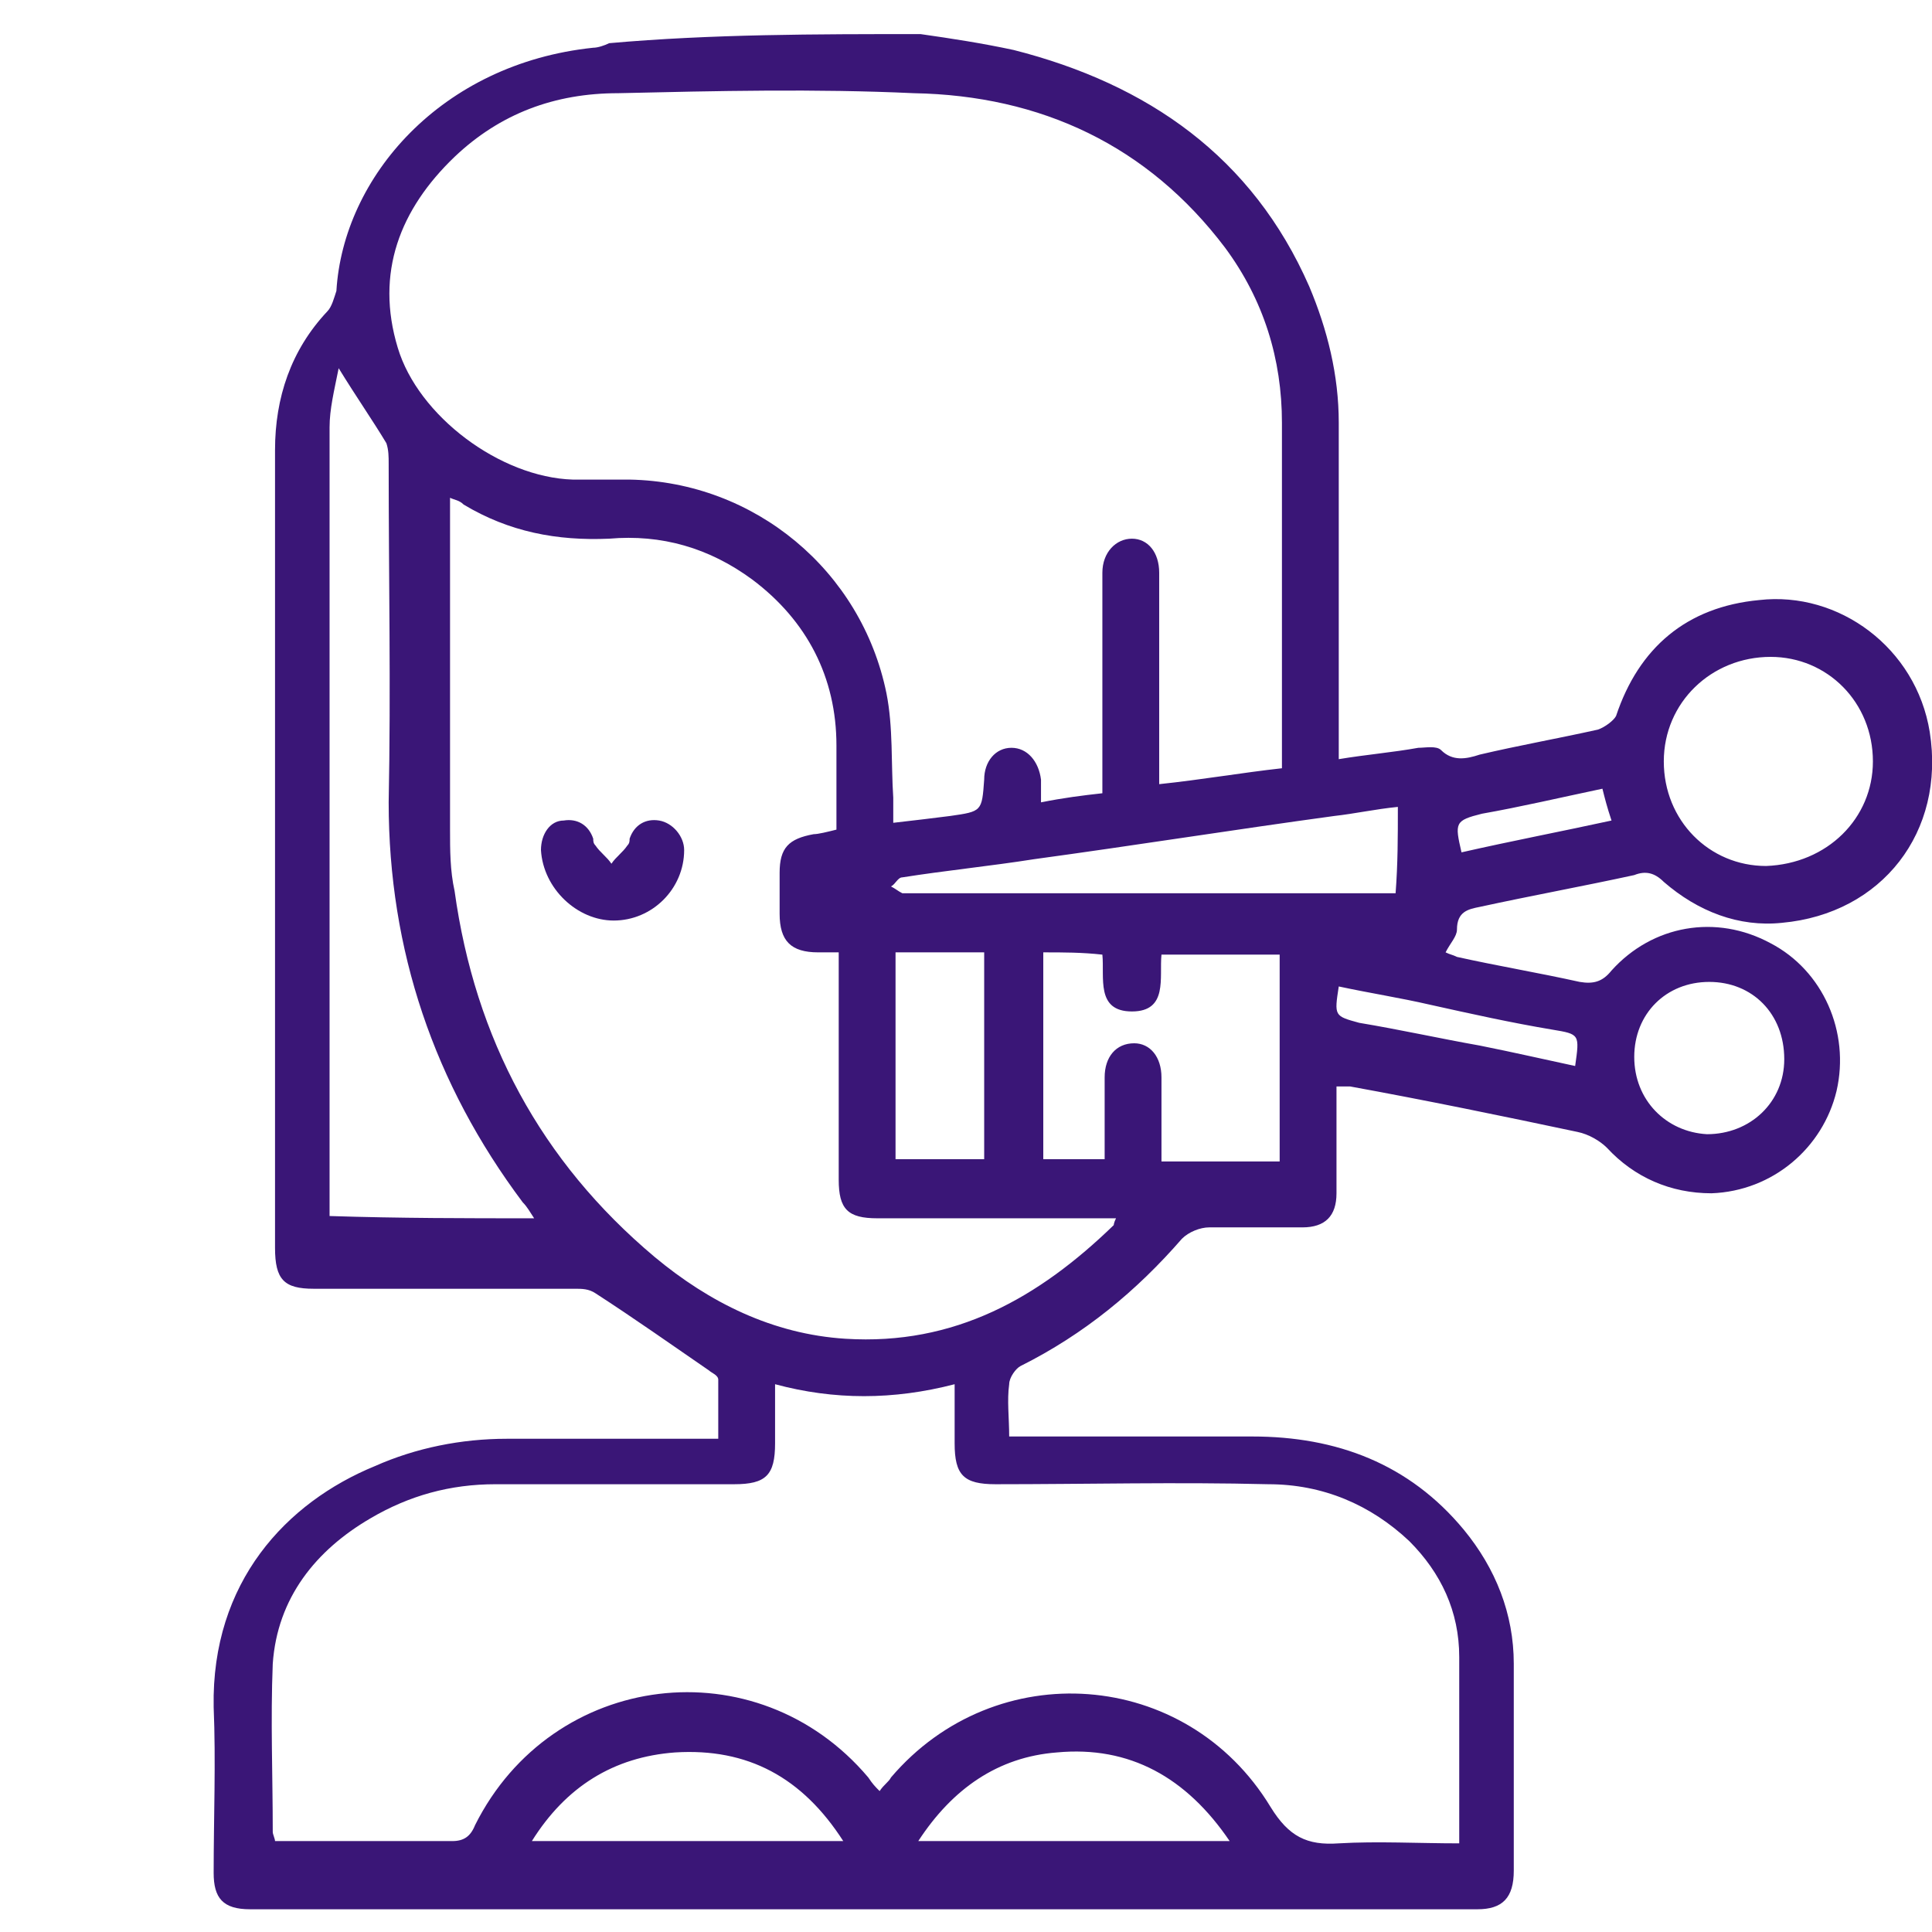 <?xml version="1.0" encoding="utf-8"?>
<!-- Generator: Adobe Illustrator 24.0.1, SVG Export Plug-In . SVG Version: 6.00 Build 0)  -->
<svg version="1.1" id="Layer_1" xmlns="http://www.w3.org/2000/svg" xmlns:xlink="http://www.w3.org/1999/xlink" x="0px" y="0px"
	 viewBox="0 0 85 85" style="enable-background:new 0 0 85 85;" xml:space="preserve">
<style type="text/css">
	.st0{display:none;}
	.st1{display:inline;}
	.st2{fill:url(#SVGID_1_);}
	.st3{fill:url(#SVGID_2_);}
	.st4{fill:url(#SVGID_3_);}
	.st5{fill:url(#SVGID_4_);}
	.st6{fill:url(#SVGID_5_);}
	.st7{fill:url(#SVGID_6_);}
	.st8{fill:url(#SVGID_7_);}
	.st9{fill:url(#SVGID_8_);}
	.st10{fill:url(#SVGID_9_);}
	.st11{fill:url(#SVGID_10_);}
	.st12{fill:url(#SVGID_11_);}
	.st13{fill:url(#SVGID_12_);}
	.st14{fill:url(#SVGID_13_);}
	.st15{fill:url(#SVGID_14_);}
	.st16{fill:url(#SVGID_15_);}
	.st17{fill:url(#SVGID_16_);}
	.st18{fill:url(#SVGID_17_);}
	.st19{fill:url(#SVGID_18_);}
	.st20{fill:url(#SVGID_19_);}
	.st21{fill:url(#SVGID_20_);}
	.st22{fill:url(#SVGID_21_);}
	.st23{fill:url(#SVGID_22_);}
	.st24{fill:url(#SVGID_23_);}
	.st25{fill:url(#SVGID_24_);}
	.st26{fill:url(#SVGID_25_);}
	.st27{fill:url(#SVGID_26_);}
	.st28{fill:url(#SVGID_27_);}
	.st29{fill:url(#SVGID_28_);}
	.st30{fill:url(#SVGID_29_);}
	.st31{fill:url(#SVGID_30_);}
	.st32{fill:url(#SVGID_31_);}
	.st33{fill:url(#SVGID_32_);}
	.st34{fill:url(#SVGID_33_);}
	.st35{fill:url(#SVGID_34_);}
	.st36{fill:url(#SVGID_35_);}
	.st37{fill:url(#SVGID_36_);}
	.st38{fill:url(#SVGID_37_);}
	.st39{fill:#3A1677;}
</style>
<g id="Bridal" class="st0">
</g>
<g id="Party" class="st0">
	<g class="st1">
		
			<linearGradient id="SVGID_1_" gradientUnits="userSpaceOnUse" x1="26.855" y1="76.249" x2="74.111" y2="76.249" gradientTransform="matrix(1 0 0 -1 0 88)">
			<stop  offset="0" style="stop-color:#361B85"/>
			<stop  offset="0.112" style="stop-color:#3D1A85"/>
			<stop  offset="0.27" style="stop-color:#4F1786"/>
			<stop  offset="0.455" style="stop-color:#6D1387"/>
			<stop  offset="0.661" style="stop-color:#970D89"/>
			<stop  offset="0.88" style="stop-color:#CC058B"/>
			<stop  offset="1" style="stop-color:#EC008C"/>
		</linearGradient>
		<path class="st2" d="M66.8,6.4c-1.4-1.6-3-2.1-4.8-2.2c-4.5-0.1-7.9,2-10.4,5.6c-0.7,1.1-1.2,2.3-1.8,3.4c-0.3,0.6-1,0.9-1.7,0.7
			c-0.7-0.2-1-0.8-0.7-1.4c0.8-1.5,0.5-2.9-0.3-4.3c-0.8-1.5-2.1-2.5-3.8-3c-1.7-0.5-3.4-0.6-5.2,0c0.3,0.1,0.6,0.2,0.9,0.3
			c2.8,0.9,5.1,2.4,5.8,5.4c0.3,1.4,0.4,2.8,0.4,4.2c0,1-0.7,1.5-1.5,1.4C43,16.5,42.6,16,42.7,15c0-0.8,0.1-1.7,0-2.5
			c-0.5-3-3.4-5.1-6.7-4.9c-2.7,0.1-4.6,1.5-6,3.7c-1.2,2-0.4,4.6,1.7,5.7c0.9,0.5,2.3,0.2,2.9-0.7c0.2-0.3,0.2-0.8,0.1-1.2
			c-0.1-0.4-0.3-0.8-0.5-1.2c-0.3-0.7-0.1-1.4,0.5-1.7c0.6-0.4,1.1-0.1,1.6,0.3c1.8,1.7,1.6,4.5-0.4,6.1c-1.9,1.5-3.8,1.8-5.9,0.5
			c-2-1.3-3.4-4.2-2.9-6.5c0.5-2.6,2-4.5,4-6c0.4-0.3,0.8-0.6,1.1-1c1.3-1.5,3.1-2.3,5-2.6c2.9-0.5,5.8-0.4,8.6,0.8
			c1.9,0.8,3.2,2.3,4.2,4.2c0.3-0.3,0.5-0.6,0.6-0.8c3-3.8,6.8-5.9,11.8-5.6c3.9,0.2,7.2,2.7,8.5,6.3c0.1,0.4,0.4,0.7,0.7,1
			c1.8,2.1,3.1,4.4,2.8,7.2c-0.3,2.6-1.8,4.4-4.1,5.5c-2.5,1.2-5.4,0.2-6.7-2.2c-1-1.9,0-4.7,2-5.5c0.8-0.3,1.5-0.1,1.8,0.5
			c0.3,0.6,0.1,1.3-0.6,1.8c-0.8,0.6-1.2,1.4-0.9,2.1c0.3,0.9,1,1.3,2.1,1.2c2.5-0.2,4.5-2.9,3.9-5.3c-0.3-1-0.7-2.1-1.3-3
			c-1.8-2.4-5.5-2.9-8.4-1.3c-1.6,0.9-2.8,2.3-3.7,3.8c-0.3,0.5-0.5,0.9-0.8,1.4c-0.5,0.8-1,1-1.6,0.7c-0.7-0.3-0.9-0.9-0.6-1.7
			c1.6-4.5,6.2-7.7,10.9-7.7C66.2,6.4,66.4,6.4,66.8,6.4z"/>
		
			<linearGradient id="SVGID_2_" gradientUnits="userSpaceOnUse" x1="27.517" y1="34.256" x2="49.274" y2="34.256" gradientTransform="matrix(1 0 0 -1 0 88)">
			<stop  offset="0" style="stop-color:#361B85"/>
			<stop  offset="0.112" style="stop-color:#3D1A85"/>
			<stop  offset="0.27" style="stop-color:#4F1786"/>
			<stop  offset="0.455" style="stop-color:#6D1387"/>
			<stop  offset="0.661" style="stop-color:#970D89"/>
			<stop  offset="0.88" style="stop-color:#CC058B"/>
			<stop  offset="1" style="stop-color:#EC008C"/>
		</linearGradient>
		<path class="st3" d="M44,61.6c-1.2,0-2.3,0.1-3.4,0c-1.8-0.3-3.6-3-3.3-4.8c0.1-0.7,0.5-1,1.1-1c0.6,0,1.2,0.2,1.3,0.9
			c0.2,1.1,0.5,2.1,1.7,2.3c1.1,0.2,1.8-0.6,2.4-1.4c2-2.7,2.8-5.8,2.5-9.1c-0.1-1.1-0.6-2.1-1.7-2.5c-1.2-0.4-2.3-0.1-3.3,0.8
			c-0.4,0.4-0.7,0.8-1,1.2c-0.6,0.9-0.9,1.1-2,0.9c-3.7-0.7-6.3-2.9-8-6.1c-1.5-2.6-2.3-5.5-3-8.4c-0.2-0.8,0.3-1.2,0.9-1.4
			c0.6-0.3,1.2,0,1.4,0.5c0.2,0.5,0.4,1.1,0.5,1.7c0.6,2.4,1.3,4.8,2.6,6.9c1.2,1.9,2.7,3.3,4.9,4.1c0.5,0.2,0.8,0.1,1.1-0.3
			c1.1-1.5,2.6-2.3,4.5-2.5c3-0.2,5.1,1.5,5.6,4.7c0.6,3.8-0.4,7.3-2.5,10.5c-0.3,0.5-0.4,0.9-0.2,1.5c0.9,2.9,1.3,5.8,0.3,8.7
			c-1,3.2-3.5,5.4-6.7,5.5c-2.4,0.1-4.5-0.9-5.8-3c-1.2-2-0.6-4,0.6-5.8c1.1-1.7,3.4-2.2,5.1-1.2c1.6,0.9,2.2,3.1,1.2,4.7
			c-0.4,0.6-1.1,0.8-1.7,0.5c-0.6-0.3-0.9-1.2-0.6-1.8c0.2-0.3,0.7-0.8,0.1-1c-0.4-0.2-1-0.2-1.4,0c-1.1,0.6-1.8,2-1.6,2.8
			c0.3,1.2,1.5,2.2,3,2.3c2.2,0.2,4-0.9,4.9-3.1C45.1,66.4,44.7,63.9,44,61.6z"/>
		
			<linearGradient id="SVGID_3_" gradientUnits="userSpaceOnUse" x1="9.181" y1="25.83" x2="32.715" y2="25.83" gradientTransform="matrix(1 0 0 -1 0 88)">
			<stop  offset="0" style="stop-color:#361B85"/>
			<stop  offset="0.112" style="stop-color:#3D1A85"/>
			<stop  offset="0.27" style="stop-color:#4F1786"/>
			<stop  offset="0.455" style="stop-color:#6D1387"/>
			<stop  offset="0.661" style="stop-color:#970D89"/>
			<stop  offset="0.88" style="stop-color:#CC058B"/>
			<stop  offset="1" style="stop-color:#EC008C"/>
		</linearGradient>
		<path class="st4" d="M14.1,47.9c-0.5-2-0.6-3.9,0.1-5.8c0.3-0.9,0.8-1.3,1.5-1.1c0.8,0.3,1.1,0.9,0.7,1.8c-0.6,1.7-0.7,3.3,0.1,5
			c1,1.9,0.9,3.9-0.2,5.7c-1.2,1.9-2.6,3.8-4,5.7c-0.1,0.2-0.3,0.4-0.6,0.6c0.4,0.1,0.7,0.2,1,0.3c0.4,0.1,0.9,0.2,1.3,0.3
			c2.1,0.7,2.5,2,1.1,3.6c-0.3,0.4-0.5,0.8-0.8,1.2c0.8,0.4,1.5,0.7,2,1.2c0.6,0.7,0,1.4-0.4,2.1c0.4,0.2,0.8,0.3,1.2,0.4
			c1,0.2,1.5,0.8,1.8,1.7c0.2,0.8,0.5,1.6,0.8,2.4c0.5,1.2,0.6,1.4,2,1.3c2-0.1,3.9-0.4,5.9-0.6c2.7-0.3,2.8-0.4,4.1,2.2
			c1,2,1,4.2,0.8,6.4c0,0.1,0,0.2,0,0.2c-0.8,0.3-1.6,0.8-2.4,0.9c-0.6,0.1-1-0.8-0.9-1.8c0.3-1.8,0.2-3.4-0.5-5.1
			c-0.2-0.6-0.5-0.7-1.1-0.6c-2.2,0.3-4.5,0.7-6.7,0.7c-2.4,0.1-3.6-1-4.3-3.2c0-0.1,0-0.2-0.1-0.2c-0.2-1.4-0.7-2.3-2.3-2.6
			c-1.3-0.3-1.8-1.3-1.6-2.7c0-0.2-0.1-0.6-0.2-0.7c-1.4-1.4-1.5-2.5-0.4-4.1c0.1-0.2,0.3-0.4,0.4-0.6c-0.6-0.2-1.2-0.4-1.7-0.7
			c-1.8-1-2-2.8-0.7-4.4c1.4-1.7,2.6-3.4,3.9-5.2c0.3-0.3,0.4-0.8,0.6-1.3c-2.1-0.3-3.6-1.4-4.8-3c-0.5-0.7-0.5-1.3,0.1-1.9
			c0.5-0.5,1.1-0.4,1.8,0.1c0.8,0.7,1.5,1.3,2.3,1.9C14,48.1,14.1,48,14.1,47.9z"/>
		
			<linearGradient id="SVGID_4_" gradientUnits="userSpaceOnUse" x1="50.269" y1="30.677" x2="64.53" y2="30.677" gradientTransform="matrix(1 0 0 -1 0 88)">
			<stop  offset="0" style="stop-color:#361B85"/>
			<stop  offset="0.112" style="stop-color:#3D1A85"/>
			<stop  offset="0.27" style="stop-color:#4F1786"/>
			<stop  offset="0.455" style="stop-color:#6D1387"/>
			<stop  offset="0.661" style="stop-color:#970D89"/>
			<stop  offset="0.88" style="stop-color:#CC058B"/>
			<stop  offset="1" style="stop-color:#EC008C"/>
		</linearGradient>
		<path class="st5" d="M64.5,46.5c-0.1,5.2-1.5,9.9-4.5,14.2c-1.2,1.7-2.4,3.3-3.6,5c-2.3,3.2-3.3,6.8-3.6,10.8
			c-0.1,1.9,0.1,3.6,0.8,5.2c0.3,0.6-0.1,1.5-0.5,1.7c-0.7,0.2-1.2-0.1-1.5-0.7c-1.5-2.5-1.4-5.1-1.2-7.8c0.3-4.5,2.1-8.4,4.8-11.9
			c1-1.4,2-2.8,3-4.2c2.5-3.6,3.6-7.7,3.6-12.1c0-4.3-0.7-8.4-2.4-12.3c-0.2-0.3-0.3-0.7-0.5-1c-0.4-0.8-0.2-1.7,0.4-2.1
			c0.6-0.3,1.5,0.1,1.9,0.9c1.3,2.6,2.1,5.4,2.6,8.2C64.1,42.4,64.3,44.5,64.5,46.5z"/>
		
			<linearGradient id="SVGID_5_" gradientUnits="userSpaceOnUse" x1="58.892" y1="54.82" x2="76.708" y2="54.82" gradientTransform="matrix(1 0 0 -1 0 88)">
			<stop  offset="0" style="stop-color:#361B85"/>
			<stop  offset="0.112" style="stop-color:#3D1A85"/>
			<stop  offset="0.27" style="stop-color:#4F1786"/>
			<stop  offset="0.455" style="stop-color:#6D1387"/>
			<stop  offset="0.661" style="stop-color:#970D89"/>
			<stop  offset="0.88" style="stop-color:#CC058B"/>
			<stop  offset="1" style="stop-color:#EC008C"/>
		</linearGradient>
		<path class="st6" d="M67.3,24.9c4.3,0,7.9,2.5,8.9,6.1c0.7,2.2,0.5,4.3-0.3,6.4c-1.2,2.9-3.7,4-6.6,4.1c-1.5,0.1-2.8-0.3-4-1.2
			c-2.8-2-2.4-5.9,0.7-7.4c0.6-0.3,1.3-0.5,2-0.6c0.7-0.1,1.2,0.4,1.3,1.1c0.1,0.7-0.3,1.2-1,1.4c-0.2,0-0.3,0-0.5,0.1
			c-0.7,0.1-1.4,0.2-1.6,1.1c-0.2,1.1,0.1,1.8,1.1,2.3c2.2,1,5.3,0.4,6.4-2.6c1.6-4.2-1-8.1-5.5-8.5c-2.6-0.2-4.9,0.5-6.9,2.3
			c-0.7,0.6-1.3,0.6-1.9,0.1c-0.5-0.6-0.5-1.4,0.2-1.9C61.8,25.8,64.4,24.9,67.3,24.9z"/>
		
			<linearGradient id="SVGID_6_" gradientUnits="userSpaceOnUse" x1="42.37" y1="65.173" x2="60.523" y2="65.173" gradientTransform="matrix(1 0 0 -1 0 88)">
			<stop  offset="0" style="stop-color:#361B85"/>
			<stop  offset="0.112" style="stop-color:#3D1A85"/>
			<stop  offset="0.27" style="stop-color:#4F1786"/>
			<stop  offset="0.455" style="stop-color:#6D1387"/>
			<stop  offset="0.661" style="stop-color:#970D89"/>
			<stop  offset="0.88" style="stop-color:#CC058B"/>
			<stop  offset="1" style="stop-color:#EC008C"/>
		</linearGradient>
		<path class="st7" d="M55.4,19.3c0.2,1.1,0.4,2.1,0.5,3.2c0.1,0.7-1,1.4-1.8,1.3c-0.7-0.1-1-0.7-0.8-1.5c0.3-1.5-0.5-3.2-2-4.1
			c-1.3-0.8-2.6-0.6-3.9,0.3c-1.4,1-2.4,2.2-2.4,4.1c0,0.9-0.7,1.5-1.3,1.4c-0.8,0-1.3-0.6-1.2-1.6c0-4.3,4.9-7.9,9-6.6
			c1.1,0.3,2,0.9,2.7,1.8c0.2,0.2,0.3,0.4,0.6,0.7c0.1-0.3,0.1-0.5,0.1-0.6c0.2-0.8,0.7-1.1,1.5-0.9c2.3,0.5,4,2.3,4.2,4.8
			c0.3,3.4-0.9,6.2-4,7.9c-0.9,0.5-2,0.6-3,0.7c-0.9,0.1-1.5-0.7-1.4-1.6c0.1-0.7,0.6-1.1,1.6-0.9c1,0.1,1.7-0.2,2.3-0.9
			c1.5-1.5,2-3.4,1.6-5.5C57.3,19.9,56.6,19.3,55.4,19.3z"/>
		
			<linearGradient id="SVGID_7_" gradientUnits="userSpaceOnUse" x1="8.338" y1="57.979" x2="35.416" y2="57.979" gradientTransform="matrix(1 0 0 -1 0 88)">
			<stop  offset="0" style="stop-color:#361B85"/>
			<stop  offset="0.112" style="stop-color:#3D1A85"/>
			<stop  offset="0.27" style="stop-color:#4F1786"/>
			<stop  offset="0.455" style="stop-color:#6D1387"/>
			<stop  offset="0.661" style="stop-color:#970D89"/>
			<stop  offset="0.88" style="stop-color:#CC058B"/>
			<stop  offset="1" style="stop-color:#EC008C"/>
		</linearGradient>
		<path class="st8" d="M8.3,38.5c0.4-2.4,1.4-4.8,2.8-7c3.1-4.8,7.6-7.5,12.7-9.5c2.9-1.1,6-1.6,9-2c0.4,0,0.8,0,1.2,0
			c0.8,0,1.2,0.4,1.3,1.1c0.1,0.8-0.3,1.2-1.1,1.4c-2.4,0.4-4.8,0.7-7.1,1.3c-4.1,1.1-8.1,2.8-11.3,5.7c-2.7,2.4-4.4,5.4-5.2,8.9
			c0,0.2-0.1,0.4-0.1,0.6c-0.1,1-0.4,1.3-1.1,1.3C8.8,40.1,8.3,39.5,8.3,38.5z"/>
		
			<linearGradient id="SVGID_8_" gradientUnits="userSpaceOnUse" x1="43.14" y1="55.913" x2="57.141" y2="55.913" gradientTransform="matrix(1 0 0 -1 0 88)">
			<stop  offset="0" style="stop-color:#361B85"/>
			<stop  offset="0.112" style="stop-color:#3D1A85"/>
			<stop  offset="0.27" style="stop-color:#4F1786"/>
			<stop  offset="0.455" style="stop-color:#6D1387"/>
			<stop  offset="0.661" style="stop-color:#970D89"/>
			<stop  offset="0.88" style="stop-color:#CC058B"/>
			<stop  offset="1" style="stop-color:#EC008C"/>
		</linearGradient>
		<path class="st9" d="M43.1,29.9c0.1-0.5,0.1-1,0.3-1.5c0.2-0.7,0.8-1,1.6-0.8c0.7,0.1,1.1,0.7,1,1.4c-0.2,2.7,1,4.2,3.6,4.9
			c1.4,0.3,2.7,0.1,4-0.6c0.6-0.4,1.1-0.9,1.2-1.7c0-0.8,0.5-1.3,1.2-1.3c0.7,0,1.2,0.5,1.2,1.3c0,1.3-0.5,2.5-1.6,3.3
			c-0.5,0.3-1,0.6-1.5,0.9c-4.2,2.6-9.8-0.2-10.7-4.5C43.2,30.8,43.2,30.4,43.1,29.9z"/>
		
			<linearGradient id="SVGID_9_" gradientUnits="userSpaceOnUse" x1="35.64" y1="63.257" x2="42.364" y2="63.257" gradientTransform="matrix(1 0 0 -1 0 88)">
			<stop  offset="0" style="stop-color:#361B85"/>
			<stop  offset="0.112" style="stop-color:#3D1A85"/>
			<stop  offset="0.27" style="stop-color:#4F1786"/>
			<stop  offset="0.455" style="stop-color:#6D1387"/>
			<stop  offset="0.661" style="stop-color:#970D89"/>
			<stop  offset="0.88" style="stop-color:#CC058B"/>
			<stop  offset="1" style="stop-color:#EC008C"/>
		</linearGradient>
		<path class="st10" d="M35.6,24.3c0.2-1.5,0.4-2.9,1.1-4.1c0.9-1.5,2.2-2.3,3.8-2.6c0.7-0.1,1.4,0.2,1.6,0.9
			c0.2,0.7-0.2,1.3-0.8,1.5c-1,0.4-1.9,0.9-2.3,1.9c-0.6,1.3-0.6,2.7-0.3,4c0.4,1.6,1.2,2.9,2.8,3.6c0.8,0.4,1,1,0.7,1.7
			c-0.3,0.6-0.9,0.9-1.7,0.6c-2.2-0.8-3.5-2.5-4.3-4.6C36,26.3,35.8,25.2,35.6,24.3z"/>
		
			<linearGradient id="SVGID_10_" gradientUnits="userSpaceOnUse" x1="11.91" y1="53.306" x2="21.775" y2="53.306" gradientTransform="matrix(1 0 0 -1 0 88)">
			<stop  offset="0" style="stop-color:#361B85"/>
			<stop  offset="0.112" style="stop-color:#3D1A85"/>
			<stop  offset="0.27" style="stop-color:#4F1786"/>
			<stop  offset="0.455" style="stop-color:#6D1387"/>
			<stop  offset="0.661" style="stop-color:#970D89"/>
			<stop  offset="0.88" style="stop-color:#CC058B"/>
			<stop  offset="1" style="stop-color:#EC008C"/>
		</linearGradient>
		<path class="st11" d="M11.9,39.9c0.2-0.7,0.3-1.1,0.4-1.5c1-3,2.4-5.8,4.7-8c0.8-0.8,1.8-1.4,2.7-2c0.6-0.4,1.6-0.1,1.9,0.5
			c0.3,0.5,0,1.5-0.6,1.8c-2.9,1.6-4.3,4.3-5.4,7.2c-0.2,0.6-0.4,1.1-0.6,1.7c-0.1,0.7-0.5,1.1-1.1,1.3c-0.4,0.1-1,0.2-1.3,0
			C12.3,40.8,12.1,40.2,11.9,39.9z"/>
		
			<linearGradient id="SVGID_11_" gradientUnits="userSpaceOnUse" x1="44.96" y1="63.011" x2="53.722" y2="63.011" gradientTransform="matrix(1 0 0 -1 0 88)">
			<stop  offset="0" style="stop-color:#361B85"/>
			<stop  offset="0.112" style="stop-color:#3D1A85"/>
			<stop  offset="0.27" style="stop-color:#4F1786"/>
			<stop  offset="0.455" style="stop-color:#6D1387"/>
			<stop  offset="0.661" style="stop-color:#970D89"/>
			<stop  offset="0.88" style="stop-color:#CC058B"/>
			<stop  offset="1" style="stop-color:#EC008C"/>
		</linearGradient>
		<path class="st12" d="M45,25.2c0.1-1.7,0.8-2.9,2-3.7c0.4-0.2,0.9-0.3,1.4-0.3c0.6,0,1,0.3,1,0.9c0.1,0.6,0,1.3-0.7,1.5
			c-0.6,0.2-1.3,0.5-1.1,1.2c0.1,0.5,0.6,1,1,1.3c0.6,0.4,1.2,0.3,1.8-0.2c0.4-0.3,0.7-0.9,1.1-1.1c0.5-0.3,1.1-0.5,1.5-0.4
			c0.3,0.1,0.5,0.8,0.7,1.2c0.1,0.2-0.1,0.5-0.3,0.7c-0.7,0.6-1.4,1.3-2.2,1.8c-2.1,1.3-4.9,0.4-6-1.8C45.1,26,45,25.5,45,25.2z"/>
		
			<linearGradient id="SVGID_12_" gradientUnits="userSpaceOnUse" x1="16.779" y1="52.303" x2="24.736" y2="52.303" gradientTransform="matrix(1 0 0 -1 0 88)">
			<stop  offset="0" style="stop-color:#361B85"/>
			<stop  offset="0.112" style="stop-color:#3D1A85"/>
			<stop  offset="0.27" style="stop-color:#4F1786"/>
			<stop  offset="0.455" style="stop-color:#6D1387"/>
			<stop  offset="0.661" style="stop-color:#970D89"/>
			<stop  offset="0.88" style="stop-color:#CC058B"/>
			<stop  offset="1" style="stop-color:#EC008C"/>
		</linearGradient>
		<path class="st13" d="M16.8,39.8c0.7-3.9,2.5-7.5,6.1-10c0.5-0.4,1-0.1,1.4,0.3c0.5,0.5,0.5,1.1,0.2,1.6c-0.1,0.2-0.3,0.4-0.5,0.5
			c-2.6,1.9-3.9,4.7-4.6,7.7c0,0.1,0,0.3-0.1,0.4c-0.2,0.9-0.7,1.4-1.4,1.3C17.2,41.6,16.8,41,16.8,39.8z"/>
	</g>
</g>
<g id="Nailart" class="st0">
	<g class="st1">
		
			<linearGradient id="SVGID_13_" gradientUnits="userSpaceOnUse" x1="3.098" y1="37.851" x2="74.302" y2="37.851" gradientTransform="matrix(1 0 0 -1 0 88)">
			<stop  offset="0" style="stop-color:#361B85"/>
			<stop  offset="0.112" style="stop-color:#3D1A85"/>
			<stop  offset="0.27" style="stop-color:#4F1786"/>
			<stop  offset="0.455" style="stop-color:#6D1387"/>
			<stop  offset="0.661" style="stop-color:#970D89"/>
			<stop  offset="0.88" style="stop-color:#CC058B"/>
			<stop  offset="1" style="stop-color:#EC008C"/>
		</linearGradient>
		<path class="st14" d="M28.5,56.4c3.6-4.1,7.9-5.8,13.1-4.6c5.2,1.2,8.3,4.7,9.6,9.9c0.2-0.2,0.4-0.4,0.5-0.6
			c3.5-4,7.8-5.5,12.9-4.2s8.2,4.7,9.3,9.9c0.2,0.8,0.2,1.6,0.2,2.4c0,3.7,0,7.4,0,11c0,1.2-0.4,1.7-1.7,1.7c-22.6,0-45.2,0-67.8,0
			c-1.3,0-1.7-0.4-1.7-1.7c0-14.7,0-29.3,0-44c0-3.9,1.5-7.2,4.3-9.9c0.6-0.6,0.9-1.2,0.8-2.1c-0.1-0.7,0-1.4,0-2.1
			c0.1-2.1,1.7-3.7,3.8-3.7c2.6,0,5.1,0,7.7,0c2.1,0,3.9,1.7,3.7,3.8c-0.1,2.1,0.4,3.8,1.9,5.4c2.3,2.4,3.2,5.5,3.2,8.8
			c0,6.3,0,12.7,0,19C28.5,55.7,28.5,56,28.5,56.4z M8.2,29.2c-0.3,0.4-0.5,0.6-0.6,0.8c-1.3,2-1.9,4.2-1.9,6.5c0,14,0,28.1,0,42.1
			c0,0.3,0,0.5,0,0.7c6.8,0,13.6,0,20.3,0c0-0.2,0-0.3,0-0.4c0-14.3,0-28.5,0-42.8c0-2.3-0.7-4.4-2-6.3c-0.1-0.2-0.3-0.3-0.5-0.6
			c0,2,0,3.9,0,5.7c0,3.1-2.2,5.6-5.2,6.1c-1.1,0.2-2.3,0.1-3.5,0.1c-3.8,0-6.6-2.7-6.6-6.5C8.2,33,8.2,31.2,8.2,29.2z M28.5,79.3
			c6.8,0,13.6,0,20.3,0c0-0.2,0-0.4,0-0.5c0-4.9,0-9.8,0-14.8c0-0.5-0.1-1-0.1-1.5c-0.7-4.8-5-8.5-10-8.6c-5,0-9.5,3.6-10.1,8.5
			c-0.3,2.3-0.2,4.8-0.2,7.1C28.5,72.8,28.5,76.1,28.5,79.3z M71.7,79.4c0-3.7,0-7.3,0-10.9c0-0.5-0.1-0.9-0.2-1.4
			c-1.2-5.1-5.9-8.5-10.9-7.9c-5.3,0.6-9.1,4.9-9.1,10.2c0,3.1,0,6.2,0,9.3c0,0.3,0,0.5,0,0.8C58.2,79.4,64.9,79.4,71.7,79.4z
			 M14.5,38.7c0-0.1,0-0.1,0-0.1c0.5-4.4,2.5-7.9,6.1-10.5c0.1-0.1,0.3-0.3,0.3-0.5c0-1.8,0-3.5,0-5.3c0-0.7-0.5-1.2-1.2-1.3
			c-0.9-0.1-1.7,0-2.6,0c0,0.3-0.1,0.5-0.1,0.7c-0.4,3.4-1.9,6.2-4.3,8.6c-0.6,0.6-1.6,1.1-1.9,1.9C10.5,33,10.7,34,10.7,35
			c0,0.1,0,0.2,0,0.2C10.9,37.2,12.5,38.7,14.5,38.7z M10.7,28.5c2.2-2.2,3.4-4.6,3.7-7.6c-0.9,0-1.8,0-2.6,0
			c-0.7,0-1.1,0.5-1.1,1.1C10.7,24.2,10.7,26.3,10.7,28.5z M17.1,38.6c1.8,0.1,3.5-1.3,3.7-3.1c0.1-1.4,0-2.8,0-4.4
			C18.7,33.3,17.5,35.7,17.1,38.6z"/>
		
			<linearGradient id="SVGID_14_" gradientUnits="userSpaceOnUse" x1="34.879" y1="61.359" x2="81.95" y2="61.359" gradientTransform="matrix(1 0 0 -1 0 88)">
			<stop  offset="0" style="stop-color:#361B85"/>
			<stop  offset="0.112" style="stop-color:#3D1A85"/>
			<stop  offset="0.27" style="stop-color:#4F1786"/>
			<stop  offset="0.455" style="stop-color:#6D1387"/>
			<stop  offset="0.661" style="stop-color:#970D89"/>
			<stop  offset="0.88" style="stop-color:#CC058B"/>
			<stop  offset="1" style="stop-color:#EC008C"/>
		</linearGradient>
		<path class="st15" d="M52.2,27.1c-0.3-0.3-0.7-0.5-1-0.8c-1.7-1.7-1.7-4,0-5.7c3.7-3.7,7.4-7.4,11.1-11.1c1.2-1.2,2.4-2.4,3.6-3.6
			c2.7-2.5,5.8-3.4,9.3-2.4c3.4,1,5.6,3.4,6.4,6.9c0.7,3.1,0,5.9-2.1,8.2c-1.3,1.5-2.7,2.8-4.1,4.2c-3.6,3.6-7.1,7.1-10.7,10.7
			c-2.2,2.2-4.2,2.2-6.4,0c-0.2-0.2-0.3-0.4-0.5-0.7c-0.3,0.3-0.5,0.4-0.6,0.6c-0.9,0.9-1.7,1.8-2.6,2.6c-4.2,3.8-7.9,8.2-10.8,13.1
			c-0.8,1.4-1.5,1.4-2.7,0.3c-1.9-1.9-3.8-3.8-5.7-5.7c-0.9-0.9-0.8-1.7,0.2-2.4c0.2-0.1,0.3-0.3,0.5-0.3
			c6.2-3.4,10.8-8.6,15.7-13.5C52,27.4,52,27.4,52.2,27.1z M65.5,10.2c-3.2,3.2-6.4,6.4-9.5,9.5c3.1,3.1,6.3,6.3,9.4,9.4
			c3.1-3.1,6.3-6.3,9.5-9.5C71.7,16.5,68.6,13.3,65.5,10.2z M76.9,17.8c2.2-1.8,3-4.5,2.2-7.1c-0.9-2.8-2.8-4.5-5.8-4.9
			c-2.4-0.3-4.5,0.6-6.1,2.4C70.5,11.4,73.7,14.6,76.9,17.8z M53.8,21.5c-0.3,0.3-0.7,0.7-1,1.1c-0.5,0.6-0.5,1.2,0,1.7
			c2.6,2.6,5.2,5.2,7.8,7.8c0.5,0.5,1.1,0.5,1.6,0.2c0.5-0.3,0.9-0.8,1.3-1.1C60.2,28,57.1,24.8,53.8,21.5z M47.5,39.2
			c2.8-2.8,5.5-5.5,8.2-8.2c-0.5-0.6-1.2-1.2-1.7-1.8c-2.8,2.8-5.5,5.5-8.3,8.3C46.3,38.1,47,38.7,47.5,39.2z M38.2,42.7
			c1.4,1.4,2.7,2.7,4.1,4.1c0.7-1,1.4-2.1,2.1-3.2c0.5-0.7,1.3-1.5,1.3-2.2c-0.1-0.7-1.1-1.3-1.8-2c0-0.1-0.1-0.2-0.2-0.2
			c-0.2,0-0.4-0.1-0.5,0C41.6,40.4,39.9,41.6,38.2,42.7z"/>
		
			<linearGradient id="SVGID_15_" gradientUnits="userSpaceOnUse" x1="20.91" y1="75.98" x2="38.691" y2="75.98" gradientTransform="matrix(1 0 0 -1 0 88)">
			<stop  offset="0" style="stop-color:#361B85"/>
			<stop  offset="0.112" style="stop-color:#3D1A85"/>
			<stop  offset="0.27" style="stop-color:#4F1786"/>
			<stop  offset="0.455" style="stop-color:#6D1387"/>
			<stop  offset="0.661" style="stop-color:#970D89"/>
			<stop  offset="0.88" style="stop-color:#CC058B"/>
			<stop  offset="1" style="stop-color:#EC008C"/>
		</linearGradient>
		<path class="st16" d="M38.7,12c0,0.8-0.5,1.3-1.5,1.3c-2.8,0.1-5.1,2-5.8,4.6c-0.1,0.5-0.2,1.1-0.3,1.6c-0.1,0.8-0.5,1.4-1.3,1.4
			s-1.2-0.5-1.3-1.3c-0.3-3.8-2.6-6-6.3-6.3c-0.8-0.1-1.3-0.6-1.3-1.3c0-0.7,0.5-1.2,1.3-1.3c3.7-0.3,6-2.6,6.3-6.3
			c0.1-0.8,0.6-1.3,1.3-1.3c0.7,0,1.2,0.5,1.3,1.4c0.3,3.6,2.6,6,6.2,6.3C38.2,10.8,38.7,11.3,38.7,12z M29.8,9.7
			c-0.7,0.7-1.6,1.6-2.3,2.3c0.7,0.7,1.6,1.6,2.3,2.3c0.7-0.7,1.6-1.6,2.3-2.3C31.4,11.4,30.5,10.4,29.8,9.7z"/>
		
			<linearGradient id="SVGID_16_" gradientUnits="userSpaceOnUse" x1="4.411" y1="75.99" x2="11.961" y2="75.99" gradientTransform="matrix(1 0 0 -1 0 88)">
			<stop  offset="0" style="stop-color:#361B85"/>
			<stop  offset="0.112" style="stop-color:#3D1A85"/>
			<stop  offset="0.27" style="stop-color:#4F1786"/>
			<stop  offset="0.455" style="stop-color:#6D1387"/>
			<stop  offset="0.661" style="stop-color:#970D89"/>
			<stop  offset="0.88" style="stop-color:#CC058B"/>
			<stop  offset="1" style="stop-color:#EC008C"/>
		</linearGradient>
		<path class="st17" d="M6.9,10.8c0-0.9,0-1.7,0-2.5c0.8,0,1.6,0,2.5,0c0,0.8,0,1.6,0,2.5c0.9,0,1.7,0,2.5,0c0,0.9,0,1.6,0,2.5
			c-0.8,0-1.6,0-2.5,0c0,0.9,0,1.7,0,2.5c-0.9,0-1.7,0-2.5,0c0-0.8,0-1.6,0-2.5c-0.9,0-1.7,0-2.5,0c0-0.9,0-1.6,0-2.5
			C5.2,10.8,6,10.8,6.9,10.8z"/>
		
			<linearGradient id="SVGID_17_" gradientUnits="userSpaceOnUse" x1="31.12" y1="59.45" x2="38.65" y2="59.45" gradientTransform="matrix(1 0 0 -1 0 88)">
			<stop  offset="0" style="stop-color:#361B85"/>
			<stop  offset="0.112" style="stop-color:#3D1A85"/>
			<stop  offset="0.27" style="stop-color:#4F1786"/>
			<stop  offset="0.455" style="stop-color:#6D1387"/>
			<stop  offset="0.661" style="stop-color:#970D89"/>
			<stop  offset="0.88" style="stop-color:#CC058B"/>
			<stop  offset="1" style="stop-color:#EC008C"/>
		</linearGradient>
		<path class="st18" d="M36.2,32.3c-0.9,0-1.7,0-2.5,0c0-0.8,0-1.6,0-2.5c-0.9,0-1.7,0-2.5,0c0-0.9,0-1.7,0-2.5c0.8,0,1.6,0,2.5,0
			c0-0.9,0-1.7,0-2.5c0.9,0,1.7,0,2.5,0c0,0.8,0,1.6,0,2.5c0.9,0,1.7,0,2.5,0c0,0.9,0,1.7,0,2.5c-0.8,0-1.6,0-2.5,0
			C36.2,30.7,36.2,31.5,36.2,32.3z"/>
		
			<linearGradient id="SVGID_18_" gradientUnits="userSpaceOnUse" x1="8.22" y1="40.395" x2="23.38" y2="40.395" gradientTransform="matrix(1 0 0 -1 0 88)">
			<stop  offset="0" style="stop-color:#361B85"/>
			<stop  offset="0.112" style="stop-color:#3D1A85"/>
			<stop  offset="0.27" style="stop-color:#4F1786"/>
			<stop  offset="0.455" style="stop-color:#6D1387"/>
			<stop  offset="0.661" style="stop-color:#970D89"/>
			<stop  offset="0.88" style="stop-color:#CC058B"/>
			<stop  offset="1" style="stop-color:#EC008C"/>
		</linearGradient>
		<path class="st19" d="M8.2,48.8c0-0.8,0-1.6,0-2.5c5.1,0,10.1,0,15.2,0c0,0.8,0,1.6,0,2.5C18.4,48.8,13.3,48.8,8.2,48.8z"/>
		
			<linearGradient id="SVGID_19_" gradientUnits="userSpaceOnUse" x1="8.22" y1="35.305" x2="23.38" y2="35.305" gradientTransform="matrix(1 0 0 -1 0 88)">
			<stop  offset="0" style="stop-color:#361B85"/>
			<stop  offset="0.112" style="stop-color:#3D1A85"/>
			<stop  offset="0.27" style="stop-color:#4F1786"/>
			<stop  offset="0.455" style="stop-color:#6D1387"/>
			<stop  offset="0.661" style="stop-color:#970D89"/>
			<stop  offset="0.88" style="stop-color:#CC058B"/>
			<stop  offset="1" style="stop-color:#EC008C"/>
		</linearGradient>
		<path class="st20" d="M8.2,53.9c0-0.8,0-1.6,0-2.5c5.1,0,10.1,0,15.2,0c0,0.8,0,1.6,0,2.5C18.4,53.9,13.3,53.9,8.2,53.9z"/>
		
			<linearGradient id="SVGID_20_" gradientUnits="userSpaceOnUse" x1="31.13" y1="25.145" x2="46.29" y2="25.145" gradientTransform="matrix(1 0 0 -1 0 88)">
			<stop  offset="0" style="stop-color:#361B85"/>
			<stop  offset="0.112" style="stop-color:#3D1A85"/>
			<stop  offset="0.27" style="stop-color:#4F1786"/>
			<stop  offset="0.455" style="stop-color:#6D1387"/>
			<stop  offset="0.661" style="stop-color:#970D89"/>
			<stop  offset="0.88" style="stop-color:#CC058B"/>
			<stop  offset="1" style="stop-color:#EC008C"/>
		</linearGradient>
		<path class="st21" d="M31.1,61.6c5.1,0,10.1,0,15.2,0c0,0.8,0,1.6,0,2.5c-5,0-10.1,0-15.2,0C31.1,63.3,31.1,62.5,31.1,61.6z"/>
		
			<linearGradient id="SVGID_21_" gradientUnits="userSpaceOnUse" x1="31.11" y1="20.055" x2="46.27" y2="20.055" gradientTransform="matrix(1 0 0 -1 0 88)">
			<stop  offset="0" style="stop-color:#361B85"/>
			<stop  offset="0.112" style="stop-color:#3D1A85"/>
			<stop  offset="0.27" style="stop-color:#4F1786"/>
			<stop  offset="0.455" style="stop-color:#6D1387"/>
			<stop  offset="0.661" style="stop-color:#970D89"/>
			<stop  offset="0.88" style="stop-color:#CC058B"/>
			<stop  offset="1" style="stop-color:#EC008C"/>
		</linearGradient>
		<path class="st22" d="M31.1,69.2c0-0.8,0-1.6,0-2.4c5.1,0,10.1,0,15.2,0c0,0.8,0,1.6,0,2.4C41.3,69.2,36.2,69.2,31.1,69.2z"/>
		
			<linearGradient id="SVGID_22_" gradientUnits="userSpaceOnUse" x1="54" y1="20.055" x2="69.16" y2="20.055" gradientTransform="matrix(1 0 0 -1 0 88)">
			<stop  offset="0" style="stop-color:#361B85"/>
			<stop  offset="0.112" style="stop-color:#3D1A85"/>
			<stop  offset="0.27" style="stop-color:#4F1786"/>
			<stop  offset="0.455" style="stop-color:#6D1387"/>
			<stop  offset="0.661" style="stop-color:#970D89"/>
			<stop  offset="0.88" style="stop-color:#CC058B"/>
			<stop  offset="1" style="stop-color:#EC008C"/>
		</linearGradient>
		<path class="st23" d="M54,69.2c0-0.8,0-1.6,0-2.4c5.1,0,10.1,0,15.2,0c0,0.8,0,1.6,0,2.4C64.1,69.2,59.1,69.2,54,69.2z"/>
		
			<linearGradient id="SVGID_23_" gradientUnits="userSpaceOnUse" x1="54" y1="14.975" x2="69.18" y2="14.975" gradientTransform="matrix(1 0 0 -1 0 88)">
			<stop  offset="0" style="stop-color:#361B85"/>
			<stop  offset="0.112" style="stop-color:#3D1A85"/>
			<stop  offset="0.27" style="stop-color:#4F1786"/>
			<stop  offset="0.455" style="stop-color:#6D1387"/>
			<stop  offset="0.661" style="stop-color:#970D89"/>
			<stop  offset="0.88" style="stop-color:#CC058B"/>
			<stop  offset="1" style="stop-color:#EC008C"/>
		</linearGradient>
		<path class="st24" d="M69.2,71.8c0,0.8,0,1.6,0,2.4c-5.1,0-10.1,0-15.2,0c0-0.8,0-1.6,0-2.4C59,71.8,64.1,71.8,69.2,71.8z"/>
	</g>
</g>
<g id="PeelOf" class="st0">
	<g class="st1">
		
			<linearGradient id="SVGID_24_" gradientUnits="userSpaceOnUse" x1="2.105" y1="45.474" x2="82.94" y2="45.474" gradientTransform="matrix(1 0 0 -1 0 88)">
			<stop  offset="0" style="stop-color:#361B85"/>
			<stop  offset="0.112" style="stop-color:#3D1A85"/>
			<stop  offset="0.27" style="stop-color:#4F1786"/>
			<stop  offset="0.455" style="stop-color:#6D1387"/>
			<stop  offset="0.661" style="stop-color:#970D89"/>
			<stop  offset="0.88" style="stop-color:#CC058B"/>
			<stop  offset="1" style="stop-color:#EC008C"/>
		</linearGradient>
		<path class="st25" d="M43.3,2.1c9.1,0.1,18.2,2.8,26,8.8c6.4,4.9,10.9,11.1,12.7,19c2.4,10.4-0.2,19.6-6.9,27.7
			c-1.7,2-3.9,3.7-5.8,5.6c-0.4,0.4-0.8,0.8-1.1,1.3c-3.4,6.3-7.9,11.6-14.2,15.1c-8.2,4.5-16.3,4.2-24.2-0.6
			c-5.8-3.5-10-8.6-13.2-14.5c-0.3-0.5-0.6-0.9-1.1-1.3C9.1,58.1,4.4,51.6,2.8,43.3C1,34.3,2.8,26.1,8.1,18.8
			C14,10.6,22.2,5.7,32,3.3C35.5,2.5,39,2.1,43.3,2.1z M63.8,66.9c-0.6-0.6-1.3-1.1-1.9-1.8c-0.7-0.7-0.7-1.5-0.1-2
			c0.6-0.6,1.3-0.5,2,0.1c0.5,0.4,0.9,0.9,1.4,1.5c0.6-1.3,1.2-2.4,1.7-3.5c2.6-6.1,3.5-12.4,1.6-19c-1.2-4.1-3.6-7.4-7-10.1
			c-0.6,0.6-1.1,1.2-1.7,1.8c-0.7,0.7-1.5,0.7-2,0.1c-0.6-0.6-0.5-1.3,0.1-2c0.4-0.5,0.9-0.9,1.4-1.3c-9.3-5.9-25-5.6-33.5,0
			c0.5,0.4,0.9,0.8,1.3,1.2c0.7,0.7,0.8,1.5,0.2,2.1c-0.6,0.6-1.4,0.6-2.1-0.2c-0.5-0.5-1-1.1-1.6-1.7c-2.7,2-4.9,4.9-6.2,7.9
			c-2.3,5.3-2.3,10.7-0.9,16.2c0.7,2.9,1.8,5.7,3.3,8.3c0.1,0,0.1,0,0.1-0.1c0.4-0.4,0.8-0.8,1.3-1.2c0.7-0.7,1.5-0.7,2.1-0.1
			c0.5,0.6,0.5,1.3-0.2,2c-0.6,0.6-1.3,1.2-1.9,1.8c5,7.1,11.1,12.2,19.8,13.3c0.1-0.2,0.1-0.2,0.1-0.2c0-0.7,0-1.5,0-2.2
			c0-1,0.5-1.6,1.3-1.6c0.8,0,1.3,0.6,1.4,1.6c0,0.8,0,1.6,0,2.3C51.2,79.8,59.2,74.1,63.8,66.9z M56,7.1C56,7,55.9,7,55.8,6.9
			c0,0-0.1-0.1-0.1-0.1c-0.2-0.1-0.4-0.1-0.6-0.2c-6.3-1.9-12.6-2.3-19-1.3c-8.6,1.3-16.2,4.8-22.3,11.1C8.3,21.8,5.1,28.3,4.9,36
			c-0.3,8.6,2.9,15.8,8.9,22c0.1,0.1,0.3,0.2,0.5,0.4c-1.1-4-1.6-7.9-1.2-11.9c0.7-7.3,4-13.1,9.9-17.3c5.4-3.8,11.6-5.4,18.1-5.6
			c2.1,0,3.8-0.7,5.3-2c3.5-3,6.2-6.7,8.2-10.9C55.2,9.6,55.6,8.3,56,7.1z M48,24c8.2,1.3,15.4,4.4,20.1,11.5
			c4.7,7.1,4.8,14.9,2.8,22.9c0.9-0.9,1.8-1.8,2.6-2.8c5.7-7.2,8-15.4,6.1-24.5c-1.6-7.3-5.7-13-11.4-17.6c-2.9-2.3-6.1-4.2-9.6-5.6
			C56.7,14.3,53,19.5,48,24z"/>
		
			<linearGradient id="SVGID_25_" gradientUnits="userSpaceOnUse" x1="45.22" y1="37.405" x2="64.07" y2="37.405" gradientTransform="matrix(1 0 0 -1 0 88)">
			<stop  offset="0" style="stop-color:#361B85"/>
			<stop  offset="0.112" style="stop-color:#3D1A85"/>
			<stop  offset="0.27" style="stop-color:#4F1786"/>
			<stop  offset="0.455" style="stop-color:#6D1387"/>
			<stop  offset="0.661" style="stop-color:#970D89"/>
			<stop  offset="0.88" style="stop-color:#CC058B"/>
			<stop  offset="1" style="stop-color:#EC008C"/>
		</linearGradient>
		<path class="st26" d="M64.1,50.6c0,5.2-4.2,9.4-9.4,9.4c-5.2,0-9.5-4.3-9.4-9.5c0-5.2,4.3-9.4,9.5-9.4
			C59.9,41.2,64.1,45.4,64.1,50.6z M47.9,50.6c0,3.7,3,6.8,6.7,6.8s6.7-3,6.7-6.8c0-3.7-3-6.7-6.7-6.7C51,43.8,47.9,46.9,47.9,50.6z
			"/>
		
			<linearGradient id="SVGID_26_" gradientUnits="userSpaceOnUse" x1="20.97" y1="37.41" x2="39.82" y2="37.41" gradientTransform="matrix(1 0 0 -1 0 88)">
			<stop  offset="0" style="stop-color:#361B85"/>
			<stop  offset="0.112" style="stop-color:#3D1A85"/>
			<stop  offset="0.27" style="stop-color:#4F1786"/>
			<stop  offset="0.455" style="stop-color:#6D1387"/>
			<stop  offset="0.661" style="stop-color:#970D89"/>
			<stop  offset="0.88" style="stop-color:#CC058B"/>
			<stop  offset="1" style="stop-color:#EC008C"/>
		</linearGradient>
		<path class="st27" d="M30.4,41.2c5.2,0,9.4,4.2,9.4,9.4c0,5.2-4.3,9.5-9.5,9.4c-5.2,0-9.4-4.3-9.4-9.5
			C21,45.4,25.2,41.2,30.4,41.2z M37.1,50.6c0-3.7-3-6.8-6.7-6.8c-3.7,0-6.7,3-6.8,6.6c0,3.7,3,6.8,6.6,6.8
			C34,57.4,37.1,54.3,37.1,50.6z"/>
		
			<linearGradient id="SVGID_27_" gradientUnits="userSpaceOnUse" x1="31.75" y1="19.9" x2="53.301" y2="19.9" gradientTransform="matrix(1 0 0 -1 0 88)">
			<stop  offset="0" style="stop-color:#361B85"/>
			<stop  offset="0.112" style="stop-color:#3D1A85"/>
			<stop  offset="0.27" style="stop-color:#4F1786"/>
			<stop  offset="0.455" style="stop-color:#6D1387"/>
			<stop  offset="0.661" style="stop-color:#970D89"/>
			<stop  offset="0.88" style="stop-color:#CC058B"/>
			<stop  offset="1" style="stop-color:#EC008C"/>
		</linearGradient>
		<path class="st28" d="M42.5,61.5c1.8,0,3.6-0.2,5.3,0c3.4,0.5,5.7,3.7,5.5,7.1c-0.3,3.4-3.1,6.1-6.5,6.2c-2.8,0.1-5.7,0.1-8.5,0
			c-3.6-0.1-6.5-3.1-6.5-6.7c0-3.6,2.9-6.6,6.5-6.7c1.4,0,2.9,0,4.3,0C42.5,61.4,42.5,61.5,42.5,61.5z M42.5,72.1c1.3,0,2.6,0,4,0
			c2.3,0,4.1-1.8,4.1-4c0-2.3-1.8-4.1-4.1-4.1c-2.6,0-5.3,0-7.9,0c-2.3,0-4.1,1.8-4.1,4c0,2.2,1.8,4,4.1,4.1
			C39.8,72.2,41.2,72.1,42.5,72.1z"/>
		
			<linearGradient id="SVGID_28_" gradientUnits="userSpaceOnUse" x1="50.606" y1="36.063" x2="58.678" y2="36.063" gradientTransform="matrix(1 0 0 -1 0 88)">
			<stop  offset="0" style="stop-color:#361B85"/>
			<stop  offset="0.112" style="stop-color:#3D1A85"/>
			<stop  offset="0.27" style="stop-color:#4F1786"/>
			<stop  offset="0.455" style="stop-color:#6D1387"/>
			<stop  offset="0.661" style="stop-color:#970D89"/>
			<stop  offset="0.88" style="stop-color:#CC058B"/>
			<stop  offset="1" style="stop-color:#EC008C"/>
		</linearGradient>
		<path class="st29" d="M54.6,54.6c-2,0-3.7-1.5-4-3.5c-0.1-1,0.3-1.7,1.1-1.8c0.8-0.1,1.4,0.4,1.5,1.4c0.1,0.8,0.5,1.2,1.3,1.3
			c0.7,0,1.2-0.5,1.3-1.2c0.2-1,0.8-1.6,1.6-1.4s1.2,0.9,1.1,1.9C58.3,53.2,56.6,54.7,54.6,54.6z"/>
		
			<linearGradient id="SVGID_29_" gradientUnits="userSpaceOnUse" x1="26.371" y1="36.062" x2="34.442" y2="36.062" gradientTransform="matrix(1 0 0 -1 0 88)">
			<stop  offset="0" style="stop-color:#361B85"/>
			<stop  offset="0.112" style="stop-color:#3D1A85"/>
			<stop  offset="0.27" style="stop-color:#4F1786"/>
			<stop  offset="0.455" style="stop-color:#6D1387"/>
			<stop  offset="0.661" style="stop-color:#970D89"/>
			<stop  offset="0.88" style="stop-color:#CC058B"/>
			<stop  offset="1" style="stop-color:#EC008C"/>
		</linearGradient>
		<path class="st30" d="M30.4,54.6c-2,0-3.8-1.5-4.1-3.5c-0.1-1,0.3-1.7,1.2-1.8c0.8-0.1,1.3,0.4,1.5,1.4c0.1,0.8,0.6,1.3,1.3,1.3
			c0.7,0,1.2-0.5,1.3-1.3c0.2-1,0.7-1.5,1.5-1.4c0.8,0.1,1.3,0.8,1.2,1.8C34.2,53.1,32.4,54.6,30.4,54.6z"/>
		
			<linearGradient id="SVGID_30_" gradientUnits="userSpaceOnUse" x1="37.15" y1="19.907" x2="47.91" y2="19.907" gradientTransform="matrix(1 0 0 -1 0 88)">
			<stop  offset="0" style="stop-color:#361B85"/>
			<stop  offset="0.112" style="stop-color:#3D1A85"/>
			<stop  offset="0.27" style="stop-color:#4F1786"/>
			<stop  offset="0.455" style="stop-color:#6D1387"/>
			<stop  offset="0.661" style="stop-color:#970D89"/>
			<stop  offset="0.88" style="stop-color:#CC058B"/>
			<stop  offset="1" style="stop-color:#EC008C"/>
		</linearGradient>
		<path class="st31" d="M42.6,69.4c-1.3,0-2.6,0-3.9,0c-1,0-1.6-0.5-1.6-1.4c0-0.8,0.6-1.3,1.6-1.3c2.5,0,5,0,7.6,0
			c1,0,1.6,0.5,1.6,1.4c0,0.8-0.6,1.3-1.6,1.3C45.1,69.4,43.8,69.4,42.6,69.4z"/>
	</g>
</g>
<g id="Facemask" class="st0">
	<g class="st1">
		
			<linearGradient id="SVGID_31_" gradientUnits="userSpaceOnUse" x1="0.744" y1="45.473" x2="84.301" y2="45.473" gradientTransform="matrix(1 0 0 -1 0 88)">
			<stop  offset="0" style="stop-color:#361B85"/>
			<stop  offset="0.112" style="stop-color:#3D1A85"/>
			<stop  offset="0.27" style="stop-color:#4F1786"/>
			<stop  offset="0.455" style="stop-color:#6D1387"/>
			<stop  offset="0.661" style="stop-color:#970D89"/>
			<stop  offset="0.88" style="stop-color:#CC058B"/>
			<stop  offset="1" style="stop-color:#EC008C"/>
		</linearGradient>
		<path class="st32" d="M23.6,45.6c-0.4,0.7-0.7,1.4-1,2c-0.9,1.7-1.7,1.8-3.1,0.5c-0.8-0.8-1.5-1.6-2.2-2.4
			c-0.1,0.1-0.3,0.2-0.4,0.3c0.5,1,1,2,1.6,3c1.3,1.9,2.6,3.7,4,5.6c1.8,2.4,1.7,5.1,0.9,7.8c-0.3,1-1.3,1.3-2.2,0.7
			c-3.8-2.9-7.6-5.8-11.3-8.9c-0.8-0.7-1.3-1.7-2-2.6c-2.2-3.1-4.4-6.2-6.6-9.3c-0.4-0.6-0.6-1.6-0.6-2.4C1.5,33.2,2.5,26.6,3.1,20
			c0.4-4.8,0.1-9.6,0.1-14.4c0-0.5,0-1,0-1.5c0.1-0.8,0.5-1.4,1.4-1.4C5.5,2.7,6,3.3,6,4.2c0,0.2,0,0.5,0,0.7
			c0,4.7,0.2,9.3-0.1,13.9c-0.2,3.9-0.8,7.8-1.3,11.7c-0.3,3-0.8,5.9-1.1,8.9c-0.1,0.6,0.1,1.3,0.4,1.8c2.4,3.5,4.8,6.9,7.3,10.3
			c0.3,0.4,0.6,0.7,0.9,1c2.8,2.3,5.7,4.5,8.9,7c-0.1-0.8-0.1-1.4-0.3-2c-0.2-0.6-0.5-1.2-1-1.7c-3.9-4.6-6.2-10-8.6-15.4
			c-0.3-0.8-0.5-1.5,0.3-2.1c0.8-0.6,1.5-0.2,2.2,0.4c2.2,2.2,4.5,4.3,6.8,6.5c0.8-1.1,0.9-2.2,0.5-3.3c-1.5-4.6-3-9.2-4.7-13.8
			c-0.6-1.6-2-2.9-2.9-4.4c-0.4-0.6-0.6-1.5-0.6-2.1c0.8-5.9,1.6-11.7,2.4-17.6c0.1-1,0.7-1.5,1.7-1.4c1,0.2,1.2,0.9,1.1,1.8
			c-0.7,5.1-1.4,10.3-2.2,15.4c-0.2,1.4,0,2.5,0.9,3.7C18,25.4,19,27.3,20,29c0-1.3,0-2.9,0-4.6C20,11.9,30.5,1.7,43.1,2
			C55.2,2.4,65,12.3,65,24.4c0,1.6,0,3.2,0.1,4.9c0.5-2.8,2.4-4.8,4-7c0.2-0.3,0.2-0.8,0.1-1.2c-0.7-5.4-1.5-10.9-2.3-16.4
			c-0.1-0.5-0.1-1.1,0.1-1.4c0.3-0.4,1.1-0.8,1.4-0.6c0.5,0.2,1,0.8,1.1,1.3c0.5,2.8,0.8,5.6,1.2,8.5c0.4,2.8,0.8,5.6,1.2,8.4
			c0.2,1.2,0.1,2.2-0.8,3.2c-1.9,2.2-3.1,4.7-3.9,7.5c-1,3.3-2.2,6.6-3.4,10c-0.4,1.2-0.4,2.4,0.4,3.6c1.8-1.7,3.5-3.3,5.2-4.9
			c0.6-0.5,1.1-1.1,1.7-1.6c0.6-0.6,1.3-1,2.1-0.4c0.8,0.6,0.7,1.3,0.3,2.1c-2.3,5.4-4.6,10.8-8.5,15.3c-0.7,0.8-0.9,1.9-1.3,2.8
			c-0.1,0.2,0,0.4,0,0.8c0.4-0.2,0.7-0.4,0.9-0.6c1-0.8,1.9-1.7,3-2.3c4.8-3,7.8-7.7,11.1-12.1c1.9-2.6,2.8-5,2.2-8.2
			c-0.9-5.1-1.3-10.3-2-15.4C79,20.3,79,19.8,79,19.4c0-4.9,0-9.7,0-14.6c0-1.4,0.4-2,1.4-2c1,0,1.4,0.6,1.5,2.1c0,3,0.1,6,0,8.9
			c-0.2,5.4,0.6,10.7,1.2,16c0.4,3.5,0.9,7,1.3,10.6c0.1,0.5-0.1,1.2-0.4,1.7c-2.7,3.9-5.5,7.8-8.3,11.7c-0.3,0.4-0.6,0.7-0.9,1
			c-3.4,2.7-6.8,5.3-10.2,8c-1.6,1.2-2.4,0.9-2.9-1c-0.8-2.8-0.3-5.3,1.5-7.7c1.7-2.3,3.2-4.9,4.8-7.3c0.1-0.2,0.2-0.4,0.1-0.7
			c-0.8,0.8-1.6,1.6-2.5,2.3c-1.3,1.2-2.1,1.1-2.9-0.5c-0.3-0.7-0.7-1.3-1.1-2c-0.2,0.3-0.4,0.5-0.6,0.7c-2.1,2.9-4.7,5.2-7.9,6.8
			c-0.7,0.4-1,0.8-0.9,1.6c0.1,1.5-0.1,3,0.1,4.5c0.4,3.5,2.8,6,6.3,6.8c4.5,1,9,2,13.5,3c5.8,1.3,9.8,6,10.1,12
			c0.1,1.2-0.4,1.9-1.3,2c-0.9,0.1-1.4-0.6-1.5-1.8c-0.3-4.8-3.4-8.4-8-9.4c-4.5-1-8.9-2-13.4-3c-5.1-1.1-8.4-5-8.6-10.2
			c0-1.2,0-2.4,0-3.8c-4.6,1.4-9,1.4-13.5,0c0,1.2,0,2.2,0,3.2c-0.1,5.7-3.3,9.6-8.9,10.9c-4.4,1-8.8,1.9-13.3,2.9
			c-4.5,1-7.6,4.7-7.9,9.3c-0.1,1-0.3,1.8-1.5,1.9c-0.9,0.1-1.4-0.8-1.4-2c0.4-6,4.4-10.6,10.3-11.8c4.4-1,8.8-1.9,13.3-2.9
			c4-0.9,6.5-3.9,6.5-8c0-1.3,0.4-2.9-0.1-4c-0.5-1-2.1-1.4-3-2.2c-2-1.8-3.8-3.7-5.7-5.5C24,46.1,23.8,45.9,23.6,45.6z M62.5,28.7
			c-0.1,0-0.2,0-0.4,0c0-2,0.1-3.9,0-5.9c-0.5-9.6-7.8-17.4-17.3-18.6C35.3,3.1,26.2,9,23.6,18.3c-1.6,5.8-1.1,11.8-0.6,17.6
			c0.9,9,8.7,16.3,17.4,17c9.9,0.8,18.5-4.9,20.9-14.2C62.2,35.5,62.1,32,62.5,28.7z"/>
		
			<linearGradient id="SVGID_32_" gradientUnits="userSpaceOnUse" x1="32.399" y1="45.577" x2="52.594" y2="45.577" gradientTransform="matrix(1 0 0 -1 0 88)">
			<stop  offset="0" style="stop-color:#361B85"/>
			<stop  offset="0.112" style="stop-color:#3D1A85"/>
			<stop  offset="0.27" style="stop-color:#4F1786"/>
			<stop  offset="0.455" style="stop-color:#6D1387"/>
			<stop  offset="0.661" style="stop-color:#970D89"/>
			<stop  offset="0.88" style="stop-color:#CC058B"/>
			<stop  offset="1" style="stop-color:#EC008C"/>
		</linearGradient>
		<path class="st33" d="M42.2,50.3c-2.3,0-4.8-0.7-6.9-2.3c-3.8-2.9-3.9-7.8-0.2-10.9c4-3.3,10.7-3.3,14.7-0.1
			c3.8,3.1,3.7,7.9-0.1,10.9C47.6,49.6,45.2,50.3,42.2,50.3z M42.5,37.4c-2.3,0-4.4,0.7-5.8,2c-2,1.8-2,4.2,0,6
			c3,2.8,8.8,2.7,11.7,0c1.9-1.8,1.9-4.1,0-5.9C46.7,38,44.7,37.4,42.5,37.4z"/>
		
			<linearGradient id="SVGID_33_" gradientUnits="userSpaceOnUse" x1="23.195" y1="62.894" x2="41.014" y2="62.894" gradientTransform="matrix(1 0 0 -1 0 88)">
			<stop  offset="0" style="stop-color:#361B85"/>
			<stop  offset="0.112" style="stop-color:#3D1A85"/>
			<stop  offset="0.27" style="stop-color:#4F1786"/>
			<stop  offset="0.455" style="stop-color:#6D1387"/>
			<stop  offset="0.661" style="stop-color:#970D89"/>
			<stop  offset="0.88" style="stop-color:#CC058B"/>
			<stop  offset="1" style="stop-color:#EC008C"/>
		</linearGradient>
		<path class="st34" d="M32.1,18.1c2.5,0,4.7,0.7,6.6,2.3c3.1,2.6,3.1,6.7,0.1,9.3c-3.6,3.1-9.7,3.1-13.3,0c-3.1-2.7-3-6.7,0.1-9.3
			C27.4,18.8,29.7,18.2,32.1,18.1z M32,29.3c2,0,3.9-0.6,5-1.8c1.4-1.4,1.4-3.2,0-4.6c-2.4-2.5-7.6-2.5-10.1,0
			c-1.4,1.4-1.4,3.2,0,4.6C28.5,28.8,30.2,29.2,32,29.3z"/>
		
			<linearGradient id="SVGID_34_" gradientUnits="userSpaceOnUse" x1="43.952" y1="62.896" x2="61.768" y2="62.896" gradientTransform="matrix(1 0 0 -1 0 88)">
			<stop  offset="0" style="stop-color:#361B85"/>
			<stop  offset="0.112" style="stop-color:#3D1A85"/>
			<stop  offset="0.27" style="stop-color:#4F1786"/>
			<stop  offset="0.455" style="stop-color:#6D1387"/>
			<stop  offset="0.661" style="stop-color:#970D89"/>
			<stop  offset="0.88" style="stop-color:#CC058B"/>
			<stop  offset="1" style="stop-color:#EC008C"/>
		</linearGradient>
		<path class="st35" d="M53,18.1c2.3,0.1,4.4,0.7,6.3,2.2c3.2,2.6,3.3,6.7,0.3,9.4c-3.6,3.2-9.9,3.2-13.5-0.1
			c-2.8-2.6-2.8-6.5,0.1-9.1C48.1,18.8,50.4,18.2,53,18.1z M52.8,29.2c1.8,0,3.6-0.4,5-1.7c1.6-1.5,1.6-3.4,0-4.9
			c-2.4-2.3-7.4-2.3-9.8,0c-1.6,1.5-1.6,3.4,0.1,4.9C49.4,28.8,51,29.2,52.8,29.2z"/>
		
			<linearGradient id="SVGID_35_" gradientUnits="userSpaceOnUse" x1="38.26" y1="45.559" x2="46.711" y2="45.559" gradientTransform="matrix(1 0 0 -1 0 88)">
			<stop  offset="0" style="stop-color:#361B85"/>
			<stop  offset="0.112" style="stop-color:#3D1A85"/>
			<stop  offset="0.27" style="stop-color:#4F1786"/>
			<stop  offset="0.455" style="stop-color:#6D1387"/>
			<stop  offset="0.661" style="stop-color:#970D89"/>
			<stop  offset="0.88" style="stop-color:#CC058B"/>
			<stop  offset="1" style="stop-color:#EC008C"/>
		</linearGradient>
		<path class="st36" d="M42.5,43.8c-0.9,0-1.8,0-2.7,0c-0.9,0-1.5-0.4-1.5-1.4c0-1,0.6-1.4,1.5-1.4c1.8,0,3.7,0,5.5,0
			c0.9,0,1.5,0.5,1.5,1.4c0,0.9-0.7,1.3-1.5,1.4C44.3,43.9,43.4,43.8,42.5,43.8z"/>
		
			<linearGradient id="SVGID_36_" gradientUnits="userSpaceOnUse" x1="28.482" y1="62.89" x2="35.762" y2="62.89" gradientTransform="matrix(1 0 0 -1 0 88)">
			<stop  offset="0" style="stop-color:#361B85"/>
			<stop  offset="0.112" style="stop-color:#3D1A85"/>
			<stop  offset="0.27" style="stop-color:#4F1786"/>
			<stop  offset="0.455" style="stop-color:#6D1387"/>
			<stop  offset="0.661" style="stop-color:#970D89"/>
			<stop  offset="0.88" style="stop-color:#CC058B"/>
			<stop  offset="1" style="stop-color:#EC008C"/>
		</linearGradient>
		<path class="st37" d="M32.2,23.7c0.8,0,1.5,0,2.3,0c0.8,0,1.3,0.6,1.3,1.4c0,0.8-0.5,1.3-1.3,1.4c-1.6,0-3.2,0-4.8,0
			c-0.8,0-1.3-0.6-1.3-1.4c0-0.8,0.5-1.3,1.3-1.4C30.6,23.7,31.4,23.7,32.2,23.7z"/>
		
			<linearGradient id="SVGID_37_" gradientUnits="userSpaceOnUse" x1="49.219" y1="62.886" x2="56.501" y2="62.886" gradientTransform="matrix(1 0 0 -1 0 88)">
			<stop  offset="0" style="stop-color:#361B85"/>
			<stop  offset="0.112" style="stop-color:#3D1A85"/>
			<stop  offset="0.27" style="stop-color:#4F1786"/>
			<stop  offset="0.455" style="stop-color:#6D1387"/>
			<stop  offset="0.661" style="stop-color:#970D89"/>
			<stop  offset="0.88" style="stop-color:#CC058B"/>
			<stop  offset="1" style="stop-color:#EC008C"/>
		</linearGradient>
		<path class="st38" d="M52.8,26.5c-0.7,0-1.5,0-2.2,0c-0.9,0-1.4-0.6-1.3-1.4c0-0.8,0.5-1.3,1.3-1.3c1.5,0,3.1,0,4.6,0
			c0.9,0,1.3,0.5,1.3,1.4c0,0.8-0.5,1.3-1.3,1.3C54.4,26.5,53.6,26.5,52.8,26.5z"/>
	</g>
</g>
<g id="Haircut">
	<g>
		<path class="st39" d="M40.5,1.5c1.4,0.2,2.7,0.4,4.1,0.7c5.9,1.5,10.5,4.7,13,10.4c0.8,1.9,1.3,3.9,1.3,6c0,4.6,0,9.2,0,13.8
			c0,0.3,0,0.6,0,1c1.2-0.2,2.4-0.3,3.5-0.5c0.3,0,0.8-0.1,1,0.1c0.5,0.5,1.1,0.4,1.7,0.2c1.7-0.4,3.4-0.7,5.2-1.1
			c0.3-0.1,0.7-0.4,0.8-0.6c1-3,3.1-4.8,6.3-5.1c3.5-0.4,6.9,2.1,7.5,5.8c0.7,4.4-2.1,8-6.5,8.4c-1.9,0.2-3.7-0.5-5.2-1.8
			c-0.4-0.4-0.8-0.5-1.3-0.3c-2.3,0.5-4.5,0.9-6.8,1.4c-0.5,0.1-1,0.2-1,1c0,0.3-0.3,0.6-0.5,1c0.2,0.1,0.3,0.1,0.5,0.2
			c1.8,0.4,3.6,0.7,5.4,1.1c0.6,0.1,1,0,1.4-0.5c1.8-2,4.6-2.5,7-1.2c2.3,1.2,3.5,3.9,2.9,6.5c-0.6,2.5-2.8,4.4-5.5,4.5
			c-1.8,0-3.4-0.7-4.6-2c-0.3-0.3-0.8-0.6-1.3-0.7c-3.3-0.7-6.7-1.4-10-2c-0.2,0-0.3,0-0.6,0c0,1.2,0,2.3,0,3.5c0,0.4,0,0.8,0,1.2
			c0,1-0.5,1.5-1.5,1.5c-1.4,0-2.7,0-4.1,0c-0.4,0-0.9,0.2-1.2,0.5c-2,2.3-4.3,4.2-7.1,5.6c-0.2,0.1-0.5,0.5-0.5,0.8
			c-0.1,0.7,0,1.5,0,2.3c0.4,0,0.7,0,1,0c3.2,0,6.5,0,9.7,0c3.7,0,6.9,1.2,9.3,4.1c1.4,1.7,2.2,3.7,2.2,5.9c0,3,0,6.1,0,9.1
			c0,1.2-0.5,1.7-1.6,1.7c-18,0-36,0-54,0c-1.2,0-1.6-0.5-1.6-1.6c0-2.4,0.1-4.9,0-7.3c-0.1-5.5,3.2-9,7.1-10.6
			c1.8-0.8,3.8-1.2,5.8-1.2c3.1,0,6.1,0,9.3,0c0-0.9,0-1.8,0-2.6c0-0.2-0.3-0.3-0.4-0.4c-1.6-1.1-3.3-2.3-5-3.4
			c-0.3-0.2-0.6-0.2-0.9-0.2c-0.2,0-0.5,0-0.7,0c-3.6,0-7.2,0-10.8,0c-1.3,0-1.7-0.4-1.7-1.8c0-11.7,0-23.4,0-35.1
			c0-2.3,0.7-4.4,2.3-6.1c0.2-0.2,0.3-0.6,0.4-0.9c0.3-5,4.6-10,11.3-10.7c0.2,0,0.5-0.1,0.7-0.2C31.3,1.5,35.9,1.5,40.5,1.5z
			 M56.4,33.8c0-0.4,0-0.7,0-1.1c0-4.7,0-9.4,0-14.1c0-2.8-0.8-5.4-2.5-7.7c-3.4-4.5-8.1-6.7-13.7-6.8c-4.3-0.2-8.7-0.1-13,0
			C24.4,4.1,22,5,20,6.9c-2.4,2.3-3.5,5.1-2.5,8.4c0.9,3,4.5,5.7,7.7,5.8c0.8,0,1.7,0,2.5,0c5.5,0.1,10.2,4,11.3,9.4
			c0.3,1.5,0.2,3.1,0.3,4.6c0,0.3,0,0.7,0,1.1c0.9-0.1,1.7-0.2,2.5-0.3c1.4-0.2,1.4-0.2,1.5-1.6c0-0.8,0.5-1.4,1.2-1.4
			c0.7,0,1.2,0.6,1.3,1.4c0,0.3,0,0.6,0,1c1-0.2,1.8-0.3,2.7-0.4c0-0.4,0-0.7,0-1c0-2.7,0-5.4,0-8.1c0-0.2,0-0.4,0-0.6
			c0-0.9,0.6-1.5,1.3-1.5c0.7,0,1.2,0.6,1.2,1.5c0,2.8,0,5.6,0,8.4c0,0.3,0,0.6,0,0.9C52.9,34.3,54.6,34,56.4,33.8z M38.7,78.8
			c0.2-0.3,0.4-0.4,0.5-0.6c4.6-5.4,13-4.8,16.7,1.3c0.8,1.3,1.6,1.7,3,1.6c1.7-0.1,3.5,0,5.3,0c0-0.4,0-0.7,0-1c0-2.4,0-4.8,0-7.2
			c0-2-0.8-3.7-2.2-5.1c-1.7-1.6-3.8-2.5-6.2-2.5c-4-0.1-8,0-12,0c-1.4,0-1.8-0.4-1.8-1.8c0-0.8,0-1.7,0-2.6c-2.7,0.7-5.3,0.7-7.9,0
			c0,1,0,1.8,0,2.6c0,1.4-0.4,1.8-1.8,1.8c-3.5,0-7,0-10.5,0c-2,0-3.8,0.5-5.5,1.5c-2.4,1.4-4.1,3.5-4.3,6.4c-0.1,2.5,0,4.9,0,7.4
			c0,0.1,0.1,0.3,0.1,0.4c2.6,0,5.2,0,7.8,0c0.5,0,0.8-0.2,1-0.7c3.4-6.8,12.4-7.9,17.3-2.1C38.4,78.5,38.5,78.6,38.7,78.8z
			 M36.8,36.5c0-1.3,0-2.5,0-3.7c0-3-1.3-5.5-3.7-7.3c-1.9-1.4-4-2-6.3-1.8c-2.3,0.1-4.4-0.3-6.4-1.5C20.2,22,20,22,19.8,21.9
			c0,0.4,0,0.7,0,1c0,4.5,0,9.1,0,13.6c0,0.9,0,1.8,0.2,2.7c0.9,6.5,3.8,11.9,8.8,16.1c2.4,2,5.2,3.4,8.4,3.6
			c4.8,0.3,8.5-1.8,11.8-5c0,0,0-0.1,0.1-0.3c-0.3,0-0.6,0-0.9,0c-3.2,0-6.4,0-9.6,0c-1.3,0-1.7-0.4-1.7-1.7c0-3,0-6.1,0-9.1
			c0-0.3,0-0.6,0-0.9c-0.4,0-0.6,0-0.9,0c-1.2,0-1.7-0.5-1.7-1.7c0-0.6,0-1.2,0-1.8c0-1.1,0.4-1.5,1.5-1.7
			C36,36.7,36.4,36.6,36.8,36.5z M23.5,53.6c-0.2-0.3-0.3-0.5-0.5-0.7c-3.9-5.2-5.9-11.1-5.9-17.6c0.1-5,0-9.9,0-14.9
			c0-0.3,0-0.6-0.1-0.9c-0.6-1-1.3-2-2.1-3.3c-0.2,1-0.4,1.8-0.4,2.6c0,11.3,0,22.5,0,33.8c0,0.3,0,0.6,0,0.9
			C17.6,53.6,20.5,53.6,23.5,53.6z M45.9,41.9c0,3.1,0,6.1,0,9.1c0.9,0,1.8,0,2.7,0c0-1.3,0-2.5,0-3.6c0-0.9,0.5-1.5,1.3-1.5
			c0.7,0,1.2,0.6,1.2,1.5c0,0.3,0,0.6,0,0.9c0,0.9,0,1.9,0,2.8c1.8,0,3.5,0,5.2,0c0-3.1,0-6.1,0-9.1c-1.8,0-3.5,0-5.2,0
			c-0.1,1,0.3,2.5-1.3,2.5c-1.6,0-1.2-1.5-1.3-2.5C47.6,41.9,46.8,41.9,45.9,41.9z M82.4,33.5c0-2.6-2-4.6-4.5-4.6
			c-2.6,0-4.7,2-4.7,4.6c0,2.6,2,4.6,4.5,4.6C80.4,38,82.4,36,82.4,33.5z M61.5,35.5c-1,0.1-1.9,0.3-2.8,0.4
			c-4.4,0.6-8.8,1.3-13.2,1.9c-1.9,0.3-3.9,0.5-5.8,0.8c-0.2,0-0.3,0.3-0.5,0.4c0.2,0.1,0.3,0.2,0.5,0.3c0.1,0,0.2,0,0.3,0
			c6.9,0,13.7,0,20.6,0c0.3,0,0.5,0,0.8,0C61.5,38,61.5,36.8,61.5,35.5z M37.1,81c-1.8-2.8-4.2-4.1-7.4-3.9
			c-2.7,0.2-4.8,1.5-6.3,3.9C28,81,32.5,81,37.1,81z M54.1,81c-1.9-2.8-4.4-4.2-7.6-3.9c-2.6,0.2-4.6,1.6-6.1,3.9
			C45,81,49.4,81,54.1,81z M39.4,41.9c0,3.1,0,6.1,0,9.1c1.3,0,2.6,0,3.9,0c0-3.1,0-6.1,0-9.1C42,41.9,40.7,41.9,39.4,41.9z
			 M75.2,43.2c-1.9,0-3.3,1.4-3.3,3.3c0,1.9,1.4,3.3,3.2,3.4c1.9,0,3.4-1.4,3.4-3.3C78.5,44.6,77.1,43.2,75.2,43.2z M69.3,46.9
			c0.2-1.4,0.2-1.4-1-1.6c-1.8-0.3-3.6-0.7-5.4-1.1c-1.3-0.3-2.6-0.5-4-0.8c-0.2,1.3-0.2,1.3,0.9,1.6c1.8,0.3,3.6,0.7,5.3,1
			C66.6,46.3,67.9,46.6,69.3,46.9z M70.5,34.7c-1.9,0.4-3.6,0.8-5.3,1.1c-1.2,0.3-1.2,0.4-0.9,1.7c2.2-0.5,4.3-0.9,6.6-1.4
			C70.7,35.5,70.6,35.1,70.5,34.7z"/>
		<path class="st39" d="M27,40.5c-1.6,0-3.1-1.4-3.2-3.1c0-0.7,0.4-1.3,1-1.3c0.6-0.1,1.1,0.2,1.3,0.8c0,0.1,0,0.2,0.1,0.3
			c0.2,0.3,0.5,0.5,0.7,0.8c0.2-0.3,0.5-0.5,0.7-0.8c0.1-0.1,0.1-0.2,0.1-0.3c0.2-0.6,0.7-0.9,1.3-0.8c0.6,0.1,1.1,0.7,1.1,1.3
			C30.1,39.1,28.7,40.5,27,40.5z"/>
	</g>
</g>
</svg>

